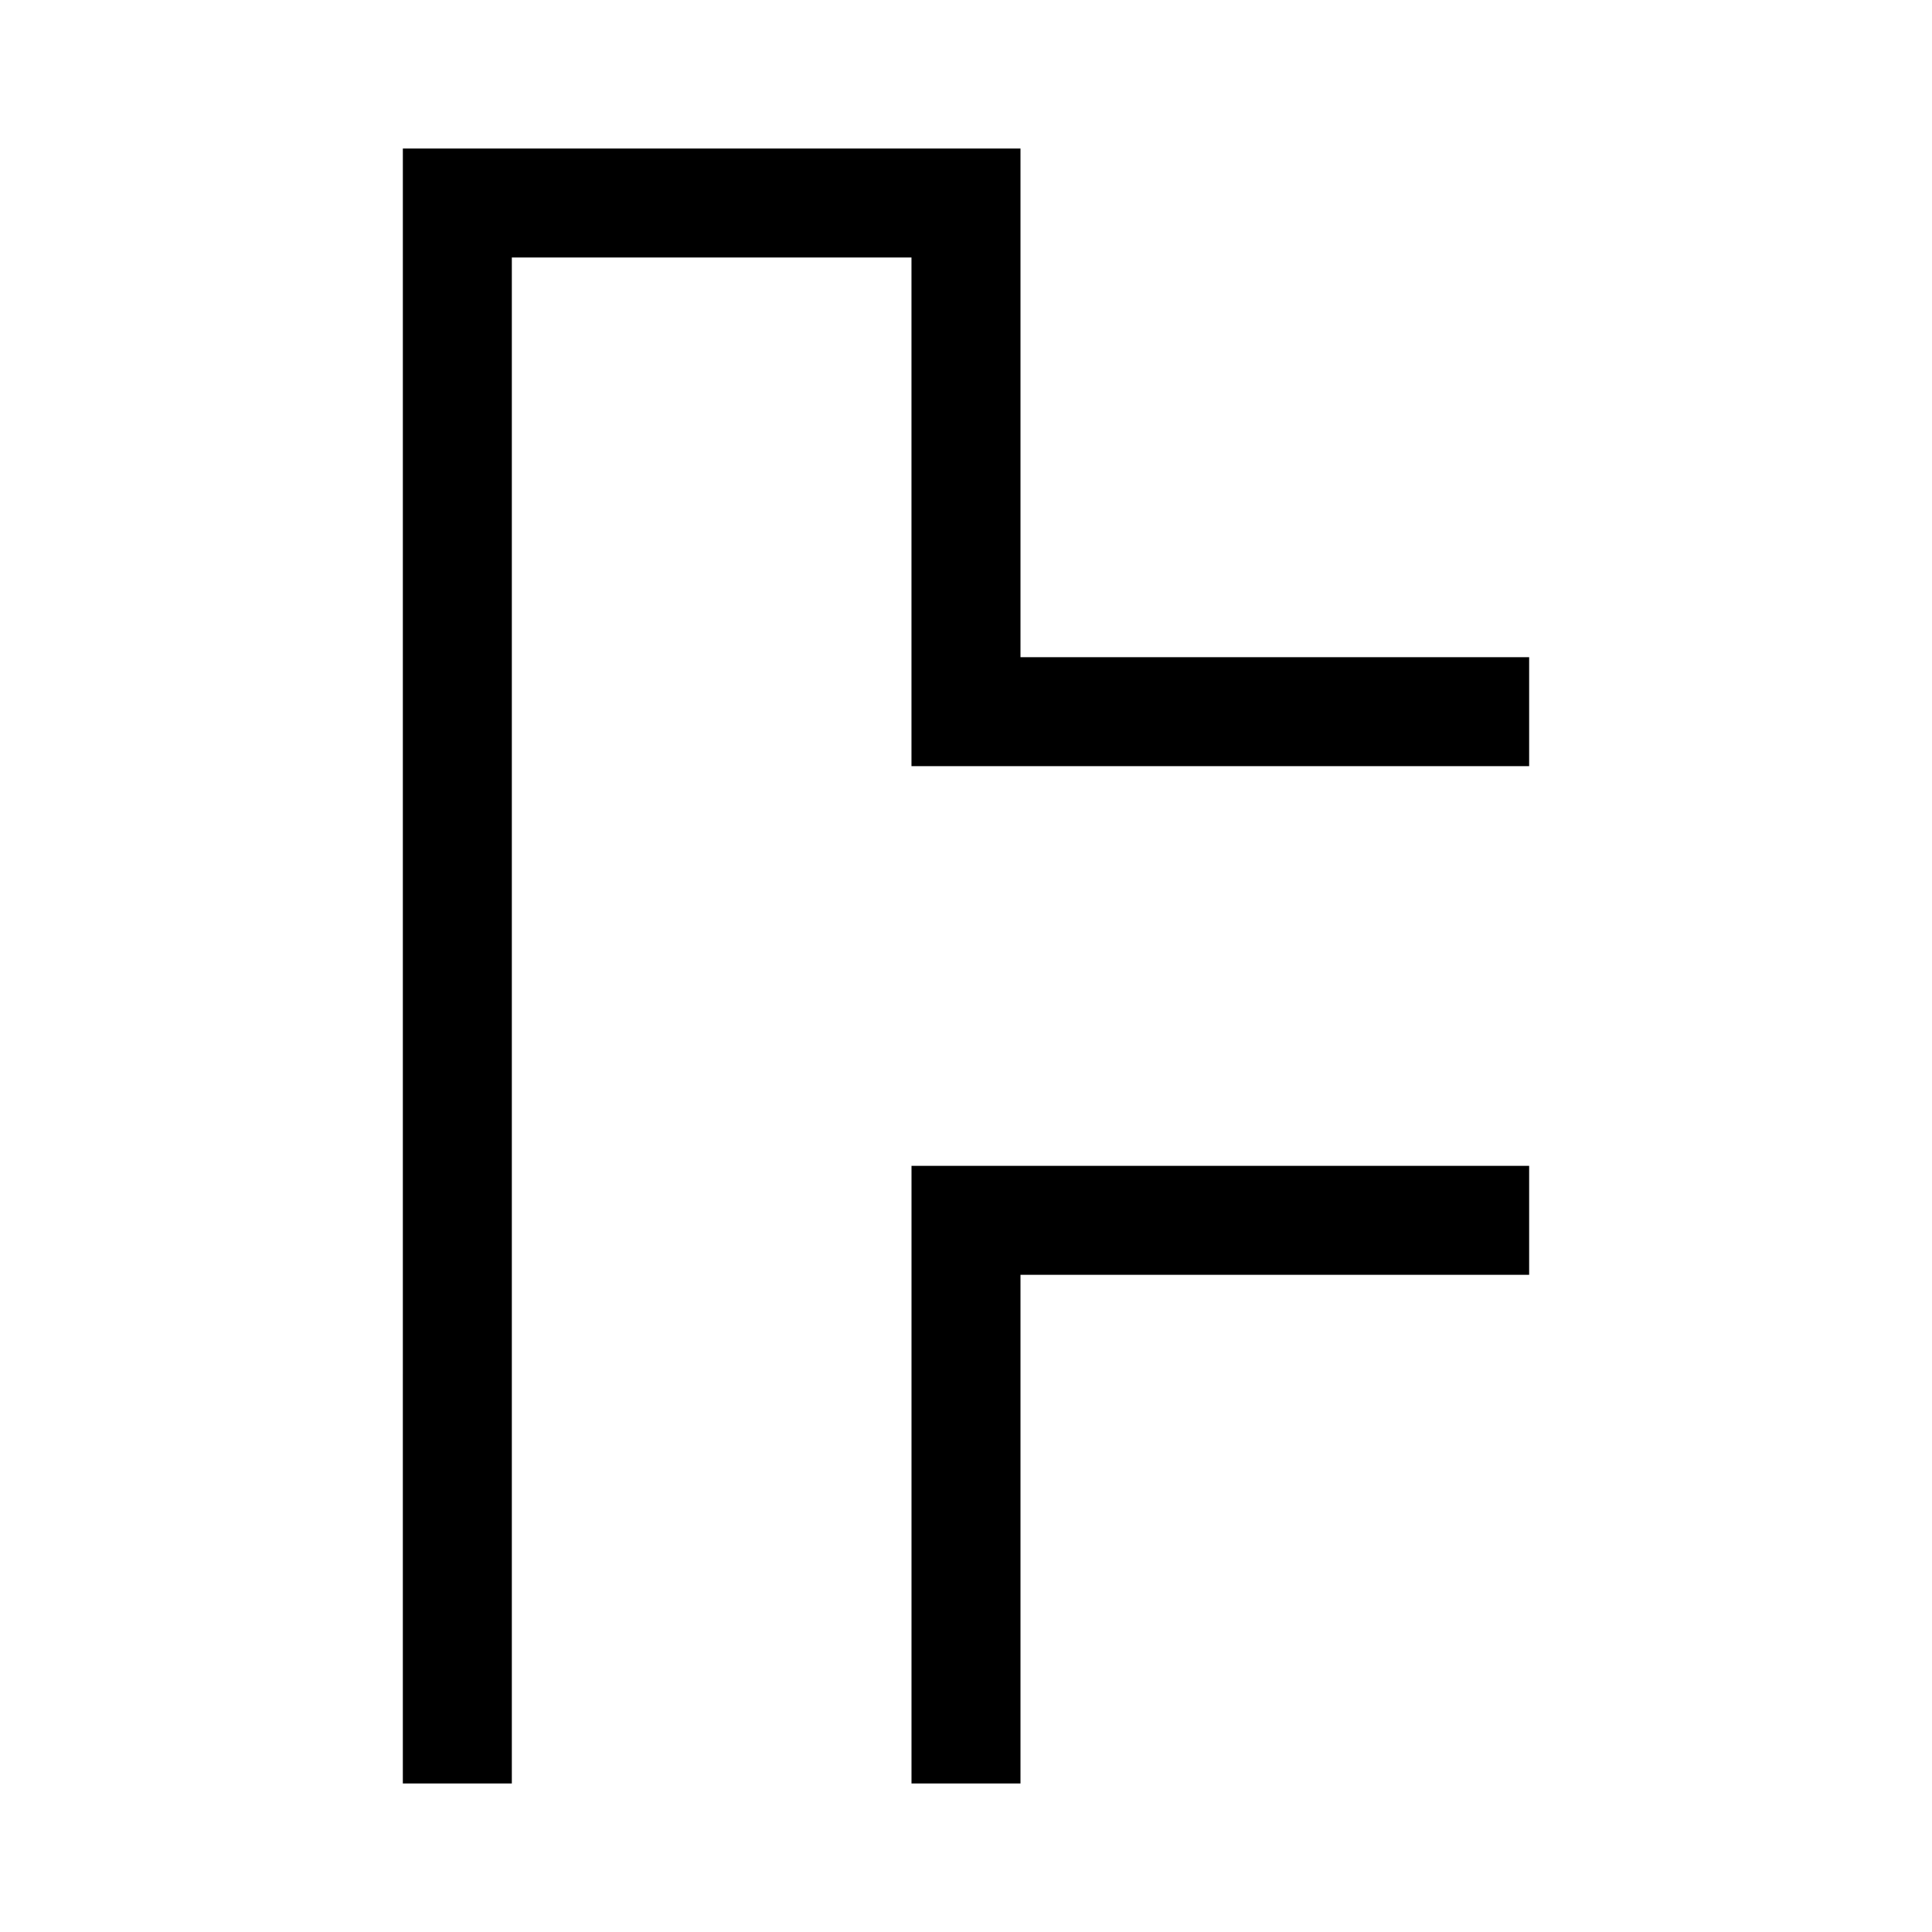 <?xml version="1.0" encoding="UTF-8"?>
<!-- Uploaded to: ICON Repo, www.svgrepo.com, Generator: ICON Repo Mixer Tools -->
<svg fill="#000000" width="800px" height="800px" version="1.1" viewBox="144 144 512 512" xmlns="http://www.w3.org/2000/svg">
 <path d="m250.76 183.36h163.68v134.8h134.8v28.883h-163.69v-134.8h-105.91v404.39h-28.883zm134.8 269.6h163.68v28.879h-134.8v134.8h-28.883z"/>
</svg>